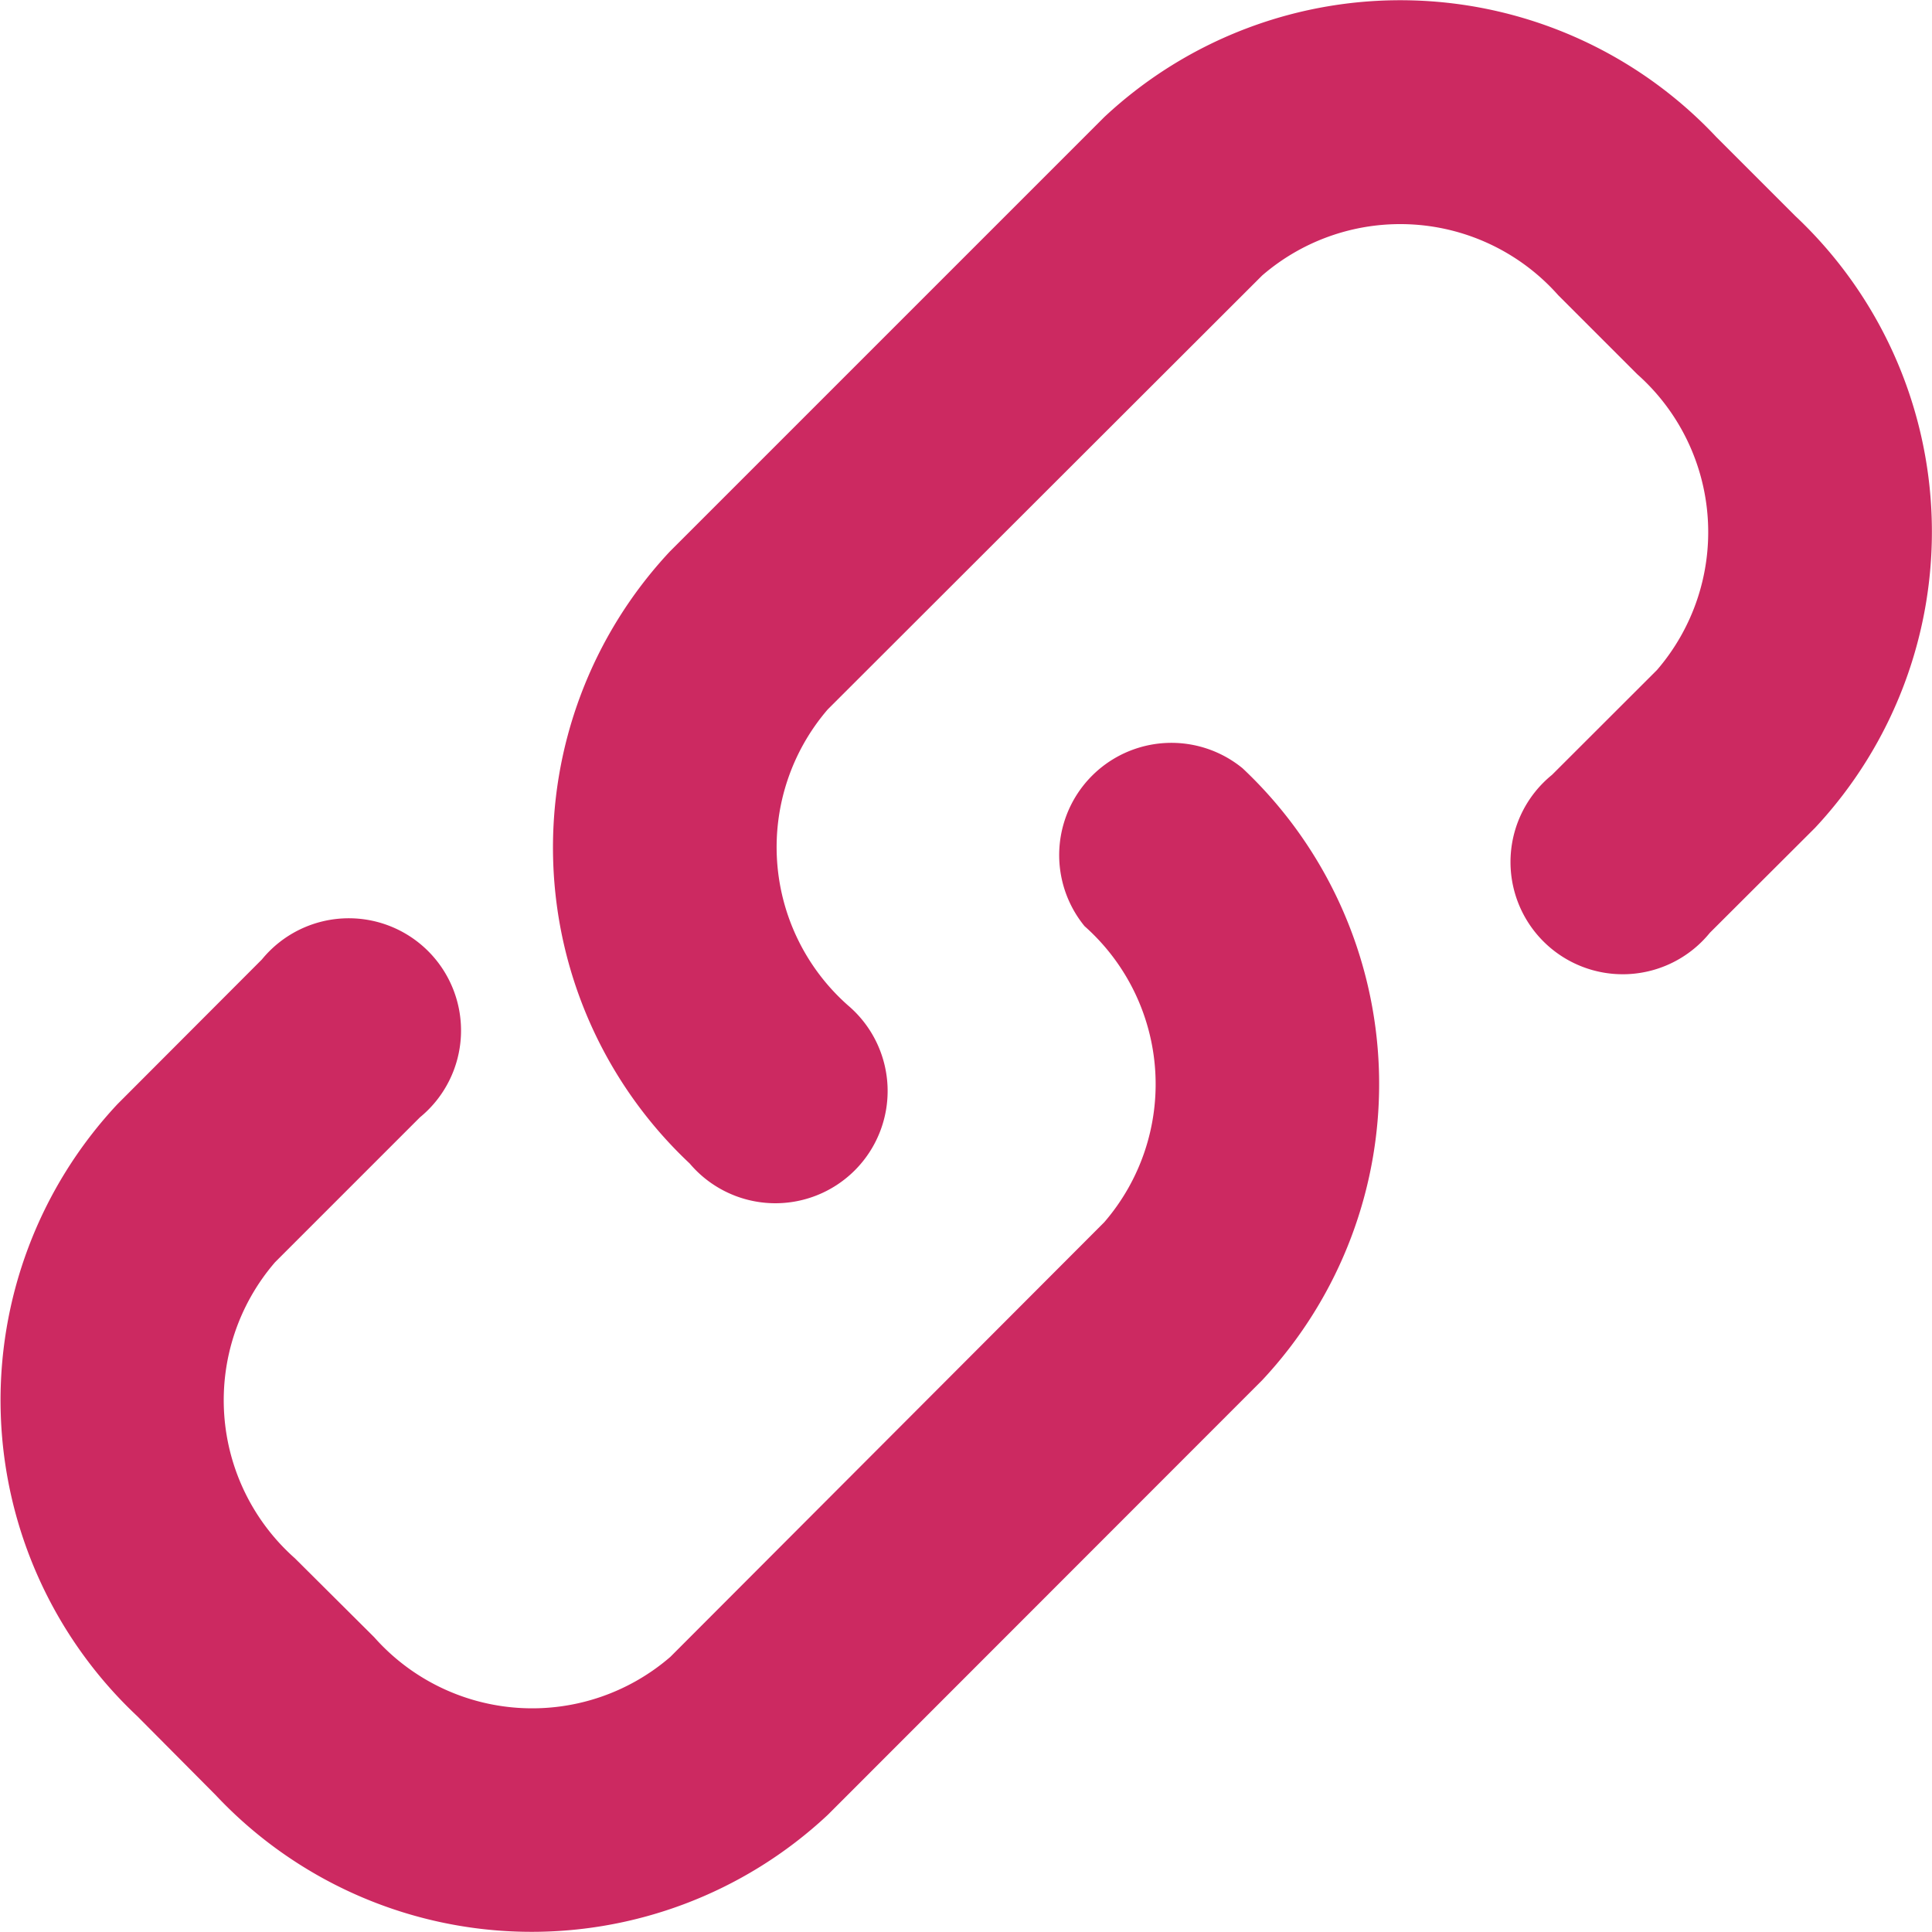 <svg xmlns="http://www.w3.org/2000/svg" width="15.491" height="15.491" viewBox="0 0 15.491 15.491">
  <g id="link" transform="translate(-3 -3)">
    <path id="Path_24019" data-name="Path 24019" d="M5.1,10.693a.9.9,0,1,1,1.267,1.266L5.206,13.12a1.693,1.693,0,0,0,.158,2.374L6,16.127a1.693,1.693,0,0,0,2.375.158L11.854,12.8a1.693,1.693,0,0,0-.158-2.374.9.9,0,0,1,1.267-1.266,3.475,3.475,0,0,1,.157,4.907L9.637,17.552a3.475,3.475,0,0,1-4.907-.158L4.1,16.76a3.475,3.475,0,0,1-.158-4.907Zm11.61-.214a.9.9,0,1,1-1.266-1.266l.842-.841A1.693,1.693,0,0,0,16.127,6l-.633-.633a1.693,1.693,0,0,0-2.374-.158L9.637,8.688A1.693,1.693,0,0,0,9.8,11.062.9.9,0,1,1,8.53,12.329a3.475,3.475,0,0,1-.159-4.907l3.483-3.483a3.475,3.475,0,0,1,4.907.159l.633.633a3.475,3.475,0,0,1,.159,4.907Z" transform="translate(0 0)" fill="#cc2961"/>
  </g>
</svg>
